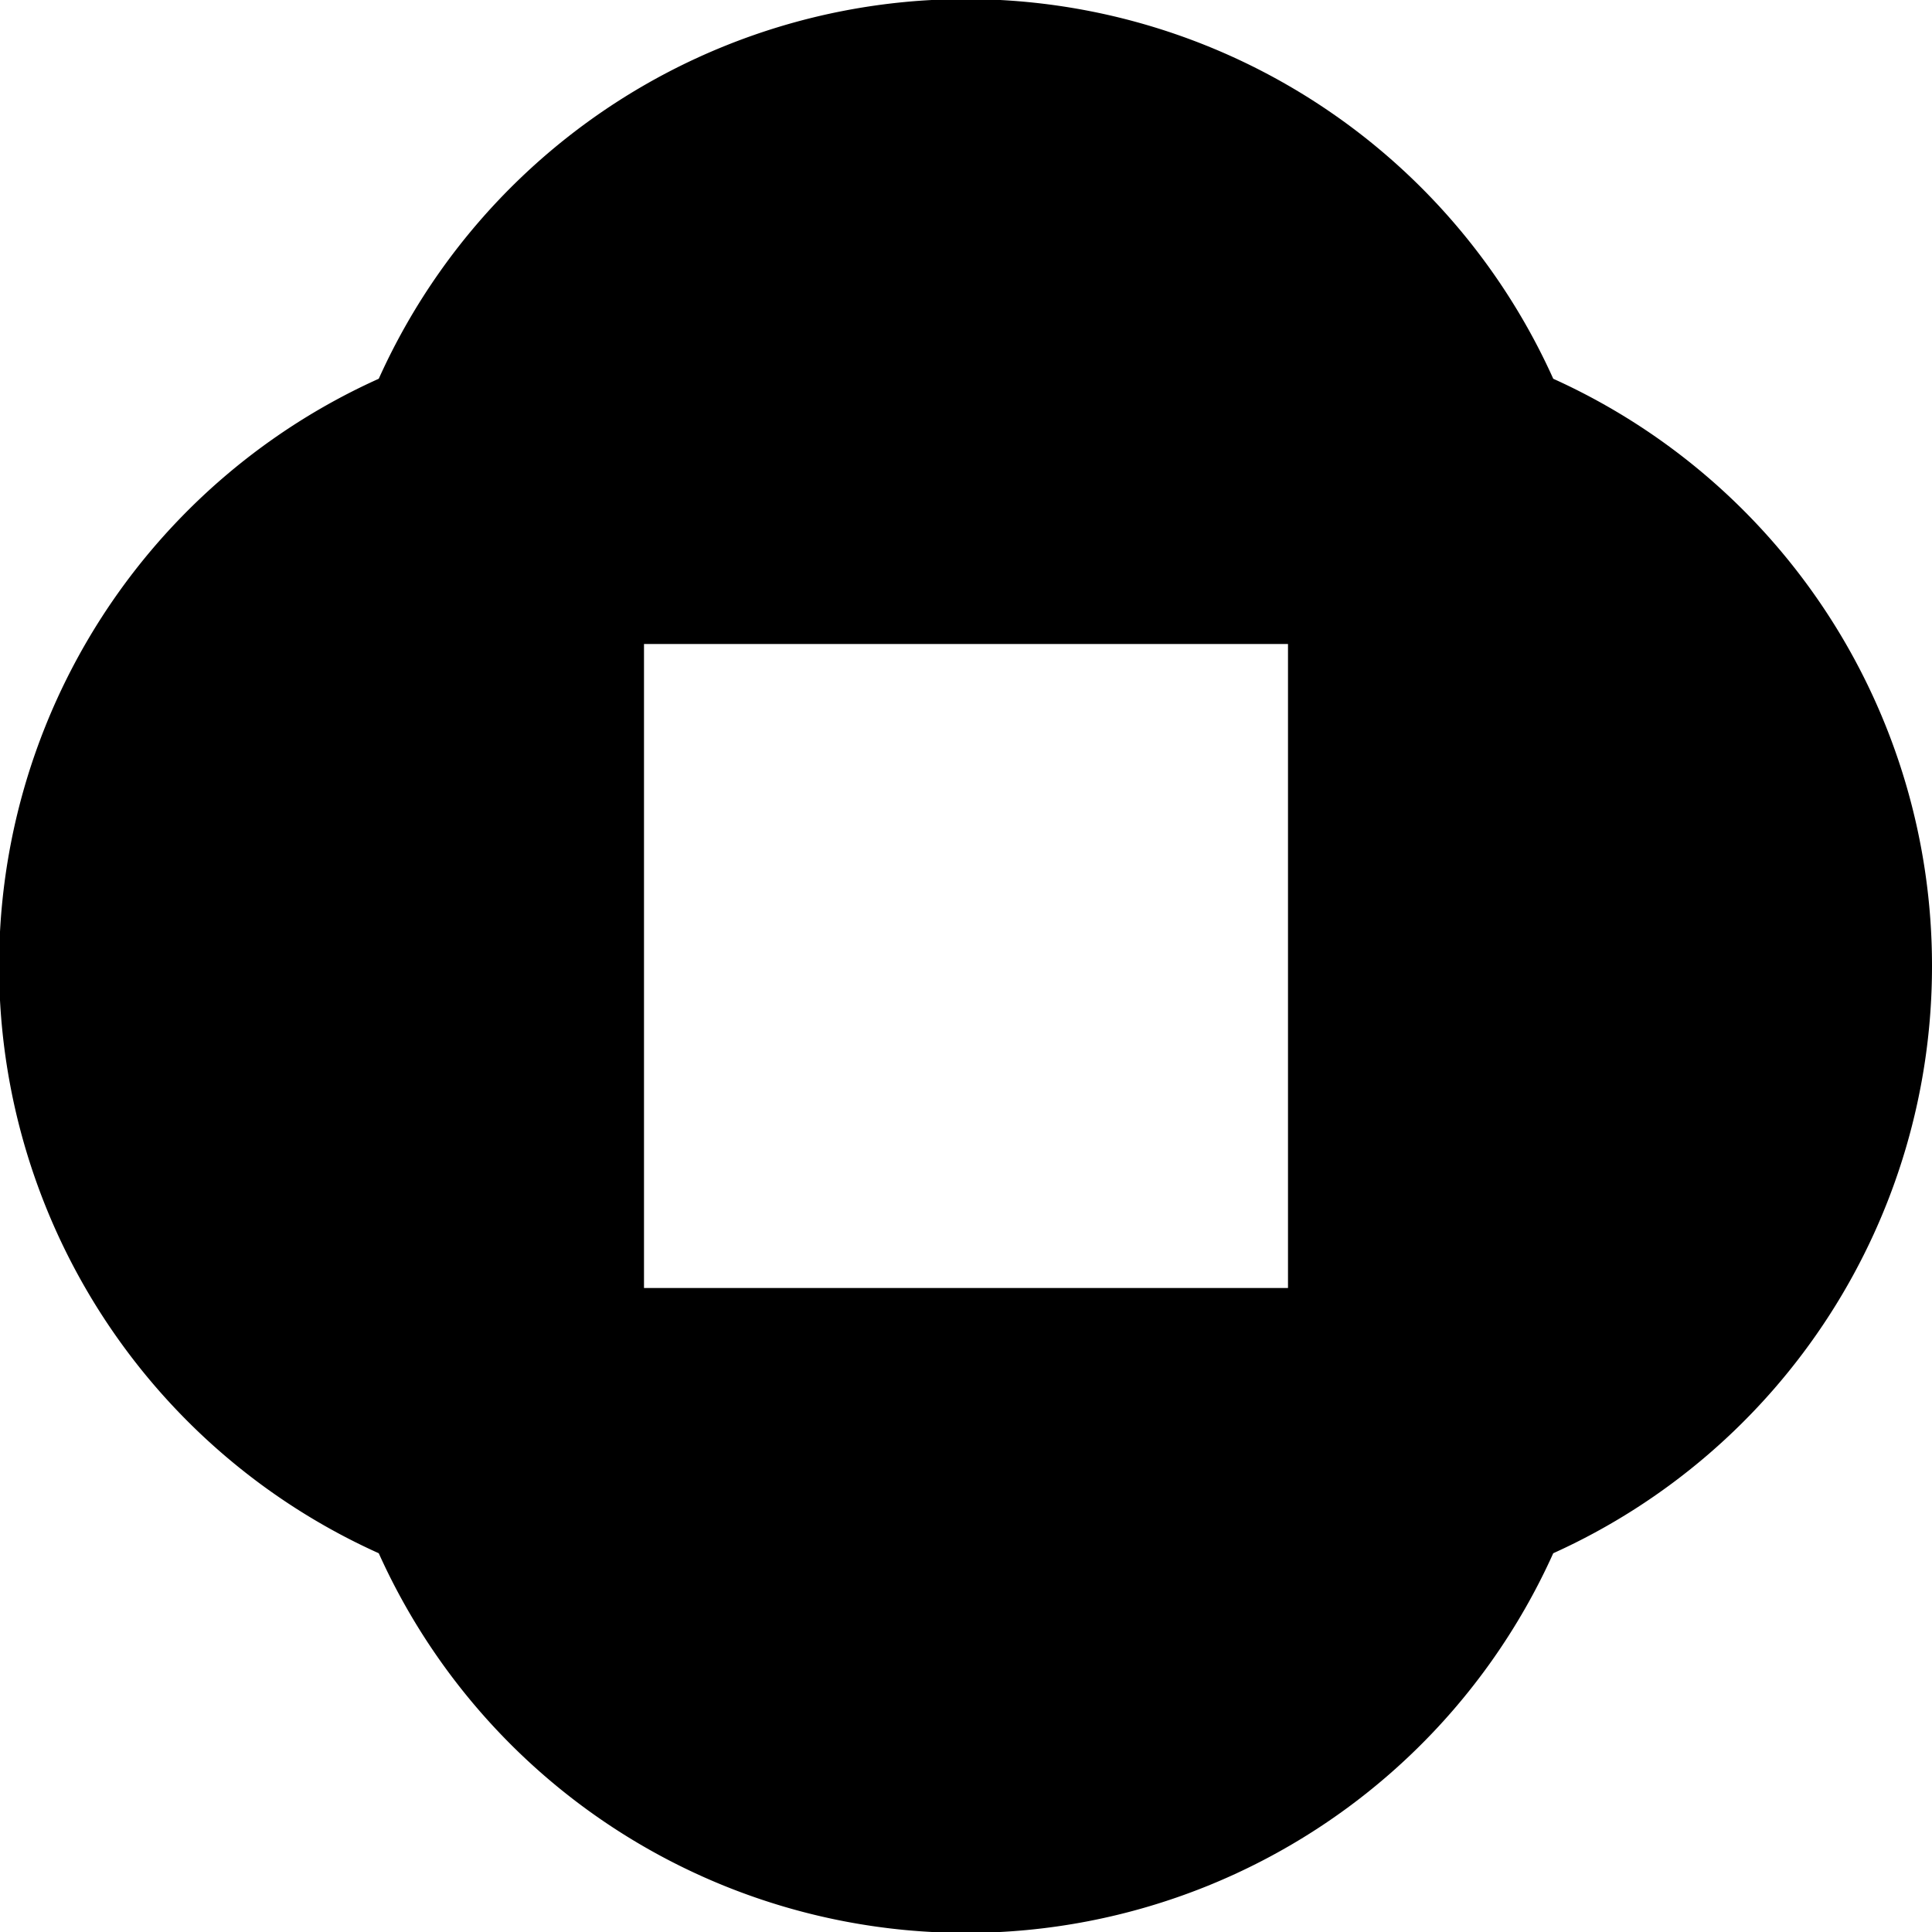 <svg xmlns="http://www.w3.org/2000/svg" viewBox="0 0 480 480"><path d="M480 240a160 160 0 0 0-94.1-145.9 160 160 0 0 0-291.8 0 160 160 0 0 0 0 291.8 160 160 0 0 0 291.8 0A160 160 0 0 0 480 240Zm-320 80V160h160v160H160Z"/></svg>